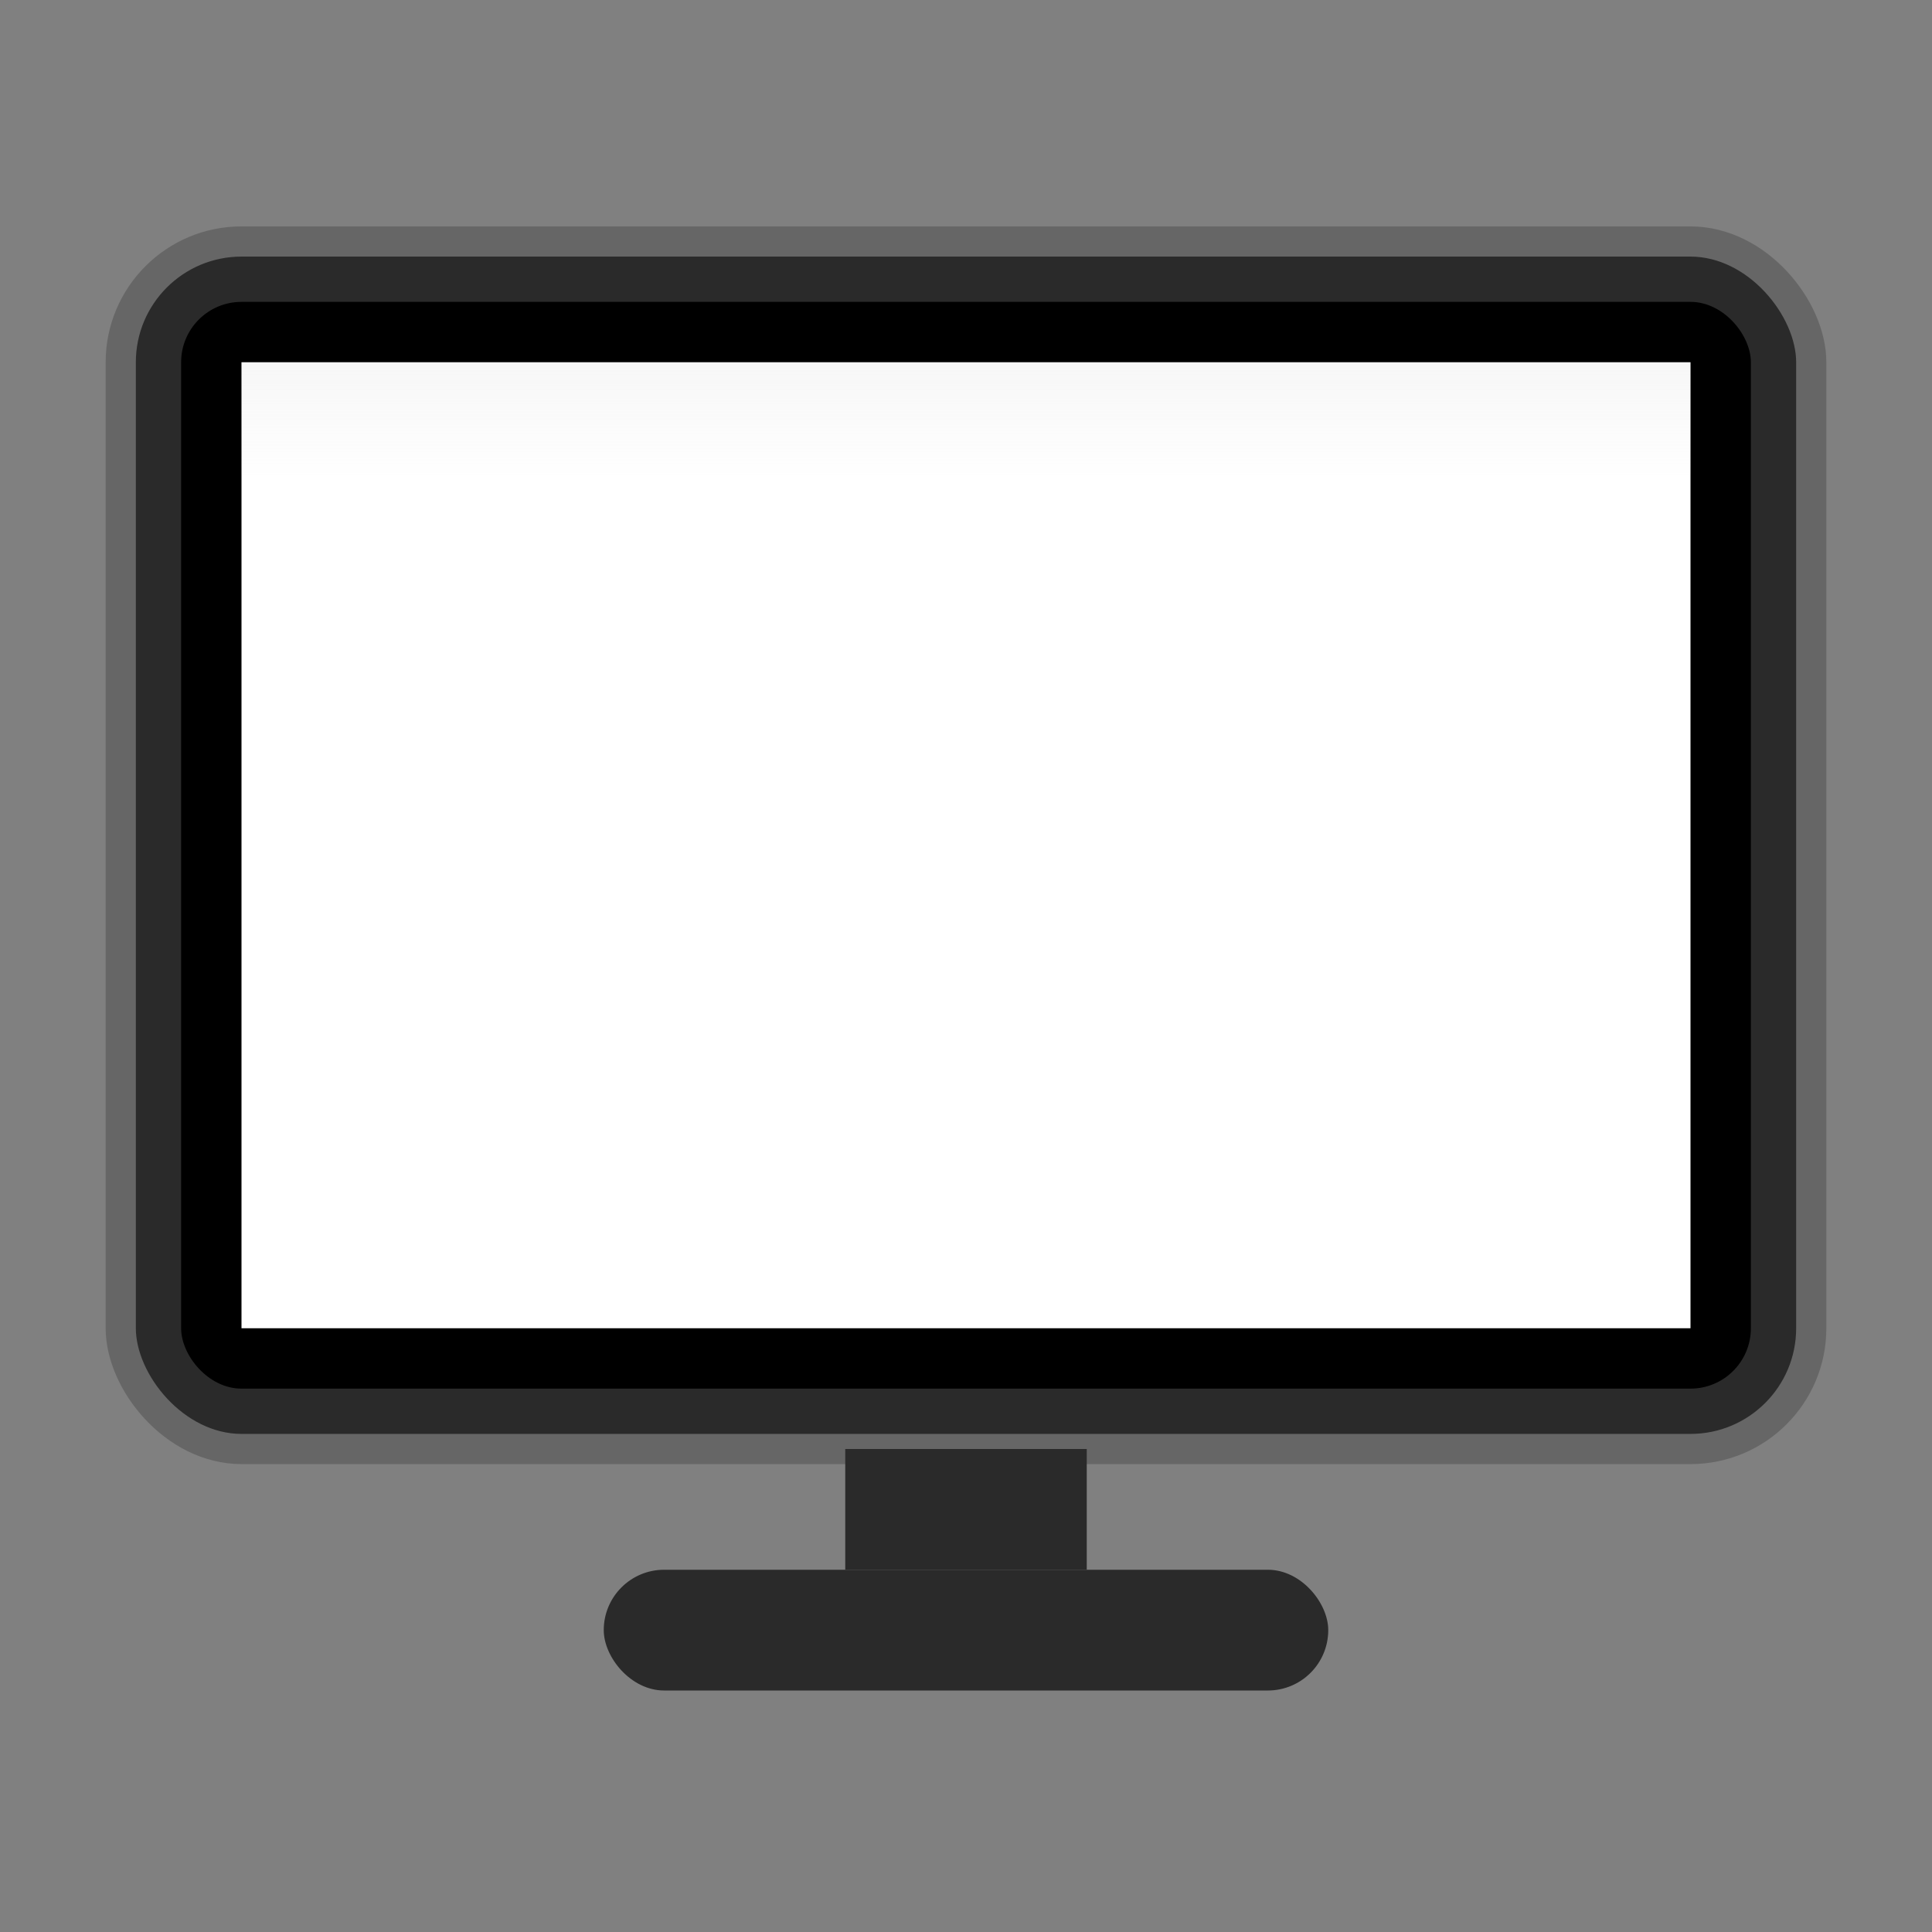 <svg width="32" height="32" viewBox="0 0 32 32" xmlns="http://www.w3.org/2000/svg">
  <rect x="0" y="0" width="32" height="32" fill="#808080" stroke="none"/>
  <!-- 显示器外框 -->
  <rect x="2" y="4" width="28" height="20" rx="2" ry="2" fill="#2a2a2a" stroke="#666" stroke-width="0.5"/>
  <!-- 显示器屏幕边框 -->
  <rect x="3" y="5" width="26" height="18" rx="1" ry="1" fill="#000"/>
  <!-- 白色屏幕内容 -->
  <rect x="4" y="6" width="24" height="16" fill="#FFFFFF"/>
  <!-- 显示器底座 -->
  <rect x="14" y="24" width="4" height="2" fill="#2a2a2a"/>
  <rect x="10" y="26" width="12" height="2" rx="1" fill="#2a2a2a"/>
  <!-- 屏幕高光效果 -->
  <rect x="4" y="6" width="24" height="2" fill="url(#whiteGradient)" opacity="0.2"/>
  <defs>
    <linearGradient id="whiteGradient" x1="0%" y1="0%" x2="0%" y2="100%">
      <stop offset="0%" style="stop-color:#cccccc;stop-opacity:0.8" />
      <stop offset="100%" style="stop-color:#cccccc;stop-opacity:0" />
    </linearGradient>
  </defs>
</svg>
